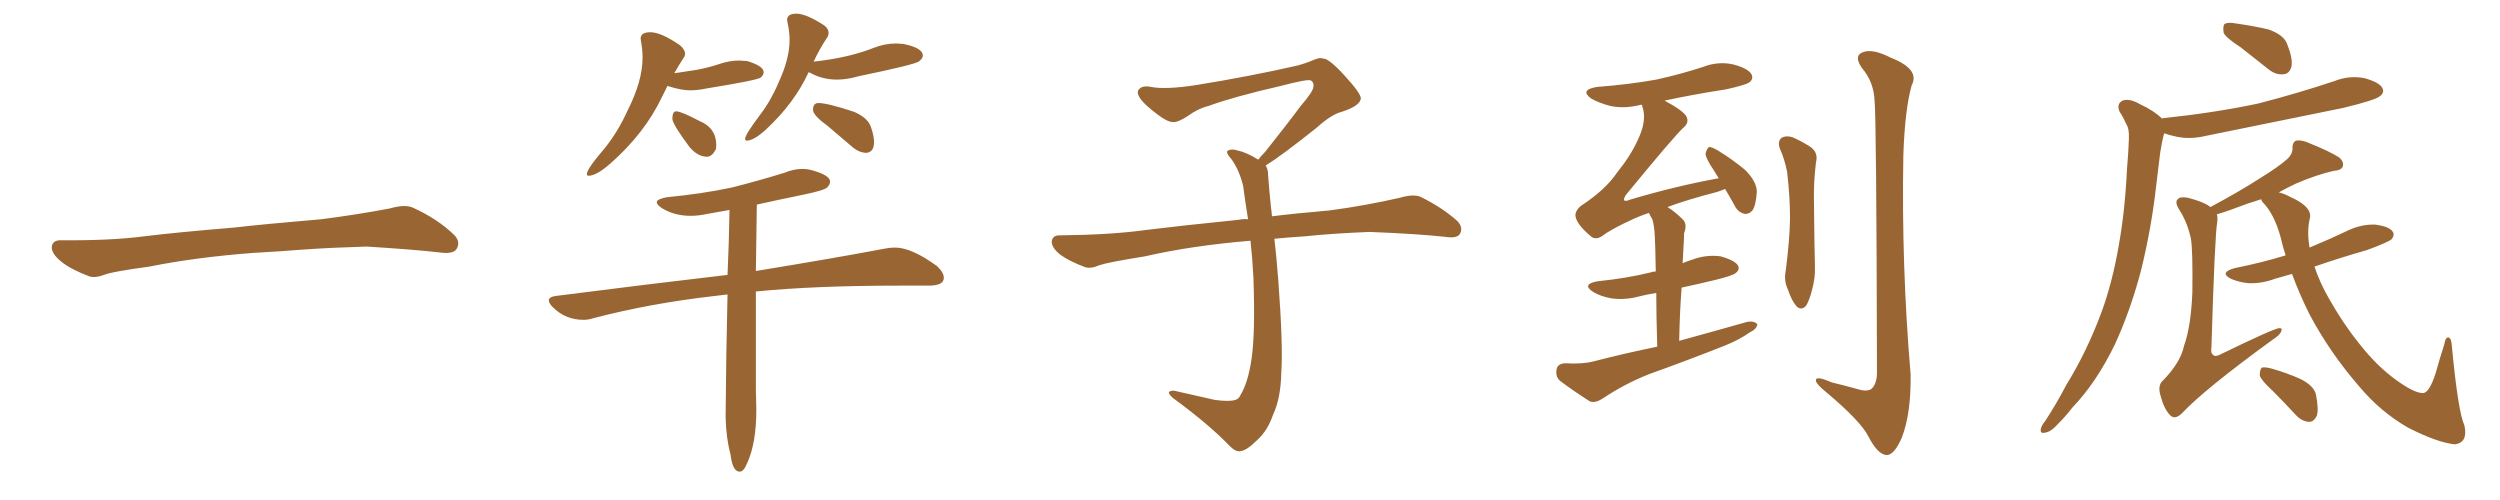 <svg xmlns="http://www.w3.org/2000/svg" xmlns:xlink="http://www.w3.org/1999/xlink" width="750" height="150"><path fill="#996633" padding="10" d="M75.88 75.88L75.88 75.88L75.88 75.88Q58.59 77.20 44.82 79.98L44.82 79.98Q33.98 81.45 31.64 82.32L31.64 82.32Q28.56 83.50 26.81 82.91L26.81 82.91Q21.39 80.86 18.60 78.66L18.60 78.66Q15.38 76.17 15.53 73.97L15.53 73.97Q15.82 72.07 18.16 72.07L18.16 72.07Q33.11 72.22 43.21 70.90L43.21 70.90Q52.59 69.73 70.31 68.26L70.31 68.26Q79.10 67.24 96.39 65.77L96.39 65.77Q106.79 64.45 116.89 62.55L116.89 62.55Q121.44 61.23 123.78 62.26L123.78 62.26Q131.25 65.63 136.23 70.46L136.23 70.46Q138.28 72.51 136.96 74.71L136.96 74.71Q135.94 76.32 131.84 75.73L131.84 75.73Q124.22 74.85 110.01 73.97L110.01 73.97Q99.61 74.27 91.26 74.85L91.26 74.85Q83.79 75.44 75.88 75.88ZM176.51 52.73L176.51 52.73Q176.07 52.73 176.07 52.15L176.07 52.15Q176.07 50.68 181.49 44.38L181.49 44.38Q185.45 39.40 188.23 33.25L188.23 33.25Q192.77 24.32 192.77 17.29L192.77 17.29Q192.77 14.94 192.33 12.60L192.33 12.60L192.19 11.57Q192.19 9.67 195.12 9.67L195.12 9.67Q198.34 9.67 204.05 13.62L204.05 13.62Q205.52 14.94 205.52 16.11L205.52 16.11Q205.52 16.85 204.93 17.58L204.93 17.58Q203.61 19.63 202.29 21.97L202.29 21.97L209.03 20.95Q212.84 20.21 215.84 19.19Q218.85 18.16 221.78 18.16L221.78 18.16L224.12 18.31Q229.10 19.78 229.10 21.68L229.10 21.68Q229.10 22.41 228.30 23.22Q227.49 24.02 212.11 26.51L212.11 26.51Q209.47 27.10 206.98 27.10L206.98 27.10Q204.35 27.10 200.24 25.78L200.24 25.78L198.49 29.30Q193.36 39.99 183.25 48.93L183.25 48.93Q179.00 52.73 176.51 52.73ZM212.11 47.02L212.11 47.02Q209.33 47.02 206.84 44.09L206.84 44.09Q201.71 37.21 201.71 35.60L201.71 35.60Q201.71 33.40 202.88 33.40L202.88 33.40Q204.35 33.40 209.91 36.33L209.91 36.33Q214.89 38.38 214.89 43.65L214.89 43.65L214.75 44.82Q213.57 47.02 212.11 47.02ZM223.97 42.19L223.97 42.19Q223.54 42.19 223.54 41.60L223.54 41.60Q223.54 40.43 227.93 34.57L227.93 34.57Q231.30 30.18 233.50 24.90L233.50 24.90Q236.87 17.72 236.87 12.01L236.87 12.01Q236.87 9.38 236.28 6.88L236.28 6.88L236.13 6.01Q236.13 4.10 238.92 4.10L238.92 4.10Q241.85 4.10 247.27 7.62L247.27 7.62Q248.58 8.64 248.58 9.81L248.58 9.81Q248.58 10.55 248.14 11.28L248.14 11.28Q245.95 14.50 244.04 18.60L244.04 18.60Q244.04 18.46 244.34 18.46L244.34 18.46Q249.61 17.87 254.00 16.85Q258.40 15.82 261.91 14.43Q265.43 13.04 268.80 13.04L268.80 13.04L271.00 13.18Q276.86 14.36 276.86 16.70L276.86 16.70Q276.86 17.43 275.76 18.38Q274.66 19.34 257.67 22.85L257.67 22.85Q254.15 23.88 251.07 23.88L251.07 23.88Q246.68 23.88 243.02 21.83L243.02 21.83L242.58 21.68Q238.33 30.91 229.83 38.82L229.83 38.82Q226.17 42.19 223.97 42.19ZM260.01 45.85L260.01 45.85Q257.96 45.85 256.05 44.38L256.05 44.38L248.14 37.65Q243.90 34.57 243.90 32.96L243.90 32.96Q243.90 30.91 245.51 30.91L245.51 30.91Q248.29 30.91 256.20 33.54L256.20 33.54Q260.30 35.30 261.25 38.01Q262.21 40.72 262.21 42.63L262.21 42.63Q262.21 45.56 260.01 45.85ZM221.92 141.50L221.92 141.50Q219.73 141.50 219.14 136.23L219.14 136.23Q217.82 131.40 217.68 125.10L217.68 125.10Q217.82 106.49 218.26 88.33L218.26 88.33L214.60 88.77Q195.12 90.97 177.83 95.51L177.83 95.51Q176.51 95.95 175.05 95.95L175.05 95.95Q169.63 95.95 165.82 92.14L165.82 92.14Q164.65 90.97 164.65 90.09L164.65 90.09Q164.65 89.06 166.85 88.77L166.85 88.77Q194.38 85.25 218.26 82.47L218.26 82.47Q218.70 72.66 218.85 62.99L218.85 62.99L212.26 64.16Q209.62 64.75 207.13 64.75L207.13 64.75Q202.29 64.75 198.49 62.40L198.49 62.40Q197.02 61.38 197.02 60.64L197.02 60.64Q197.02 59.77 199.95 59.18L199.95 59.18Q210.64 58.15 219.58 56.25L219.58 56.25Q227.64 54.20 235.25 51.86L235.25 51.86Q238.04 50.68 240.67 50.68L240.67 50.68Q242.29 50.68 243.75 51.12L243.75 51.12Q249.02 52.59 249.02 54.49L249.02 54.49Q249.02 55.37 248.14 56.25Q247.27 57.13 240.45 58.52Q233.64 59.91 227.05 61.38L227.05 61.38L226.76 81.30Q250.93 77.34 265.58 74.56L265.58 74.56Q267.04 74.27 268.51 74.27L268.51 74.27Q273.49 74.27 281.10 79.83L281.10 79.83Q283.15 81.74 283.15 83.35L283.15 83.35Q283.15 85.69 278.61 85.69L278.61 85.69L269.68 85.69Q244.48 85.69 226.76 87.45L226.76 87.45L226.76 116.89L226.90 122.90Q226.90 133.01 224.12 139.01L224.12 139.01Q223.10 141.50 221.92 141.50ZM379.69 49.66L379.69 49.66L379.69 49.66Q380.42 50.68 380.42 52.44L380.42 52.44Q380.71 56.54 381.30 62.26L381.30 62.26Q381.45 63.13 381.59 64.89L381.59 64.89Q388.62 64.01 398.88 63.13L398.88 63.13Q409.72 61.67 419.97 59.33L419.97 59.33Q423.93 58.15 426.12 59.03L426.12 59.03Q432.71 62.26 437.26 66.36L437.26 66.36Q439.01 68.26 437.99 70.17L437.99 70.17Q437.11 71.63 433.45 71.04L433.45 71.04Q425.54 70.17 410.89 69.58L410.89 69.58Q399.90 70.02 391.41 70.90L391.41 70.90Q386.87 71.19 382.32 71.63L382.32 71.63Q382.91 76.61 383.50 84.23L383.50 84.23Q384.96 103.86 384.38 111.91L384.38 111.91Q384.23 119.53 381.88 124.51L381.88 124.51Q380.27 129.20 377.20 131.98L377.20 131.98Q373.97 135.21 372.07 135.35L372.07 135.35Q370.75 135.64 368.85 133.74L368.85 133.74Q362.84 127.44 351.86 119.38L351.86 119.38Q350.54 118.21 350.68 117.63L350.68 117.63Q351.12 117.19 352.15 117.19L352.15 117.19Q358.15 118.51 364.45 119.97L364.45 119.97Q368.85 120.56 370.61 119.97L370.61 119.97Q371.63 119.68 372.07 118.65L372.07 118.65Q374.41 114.84 375.44 107.81L375.44 107.81Q376.61 100.20 376.03 83.35L376.03 83.35Q375.73 77.49 375.15 72.22L375.15 72.22Q357.57 73.68 343.51 76.90L343.51 76.90Q332.52 78.66 329.88 79.54L329.88 79.54Q327.25 80.71 325.49 80.13L325.49 80.13Q320.80 78.37 318.16 76.46L318.16 76.46Q315.38 74.27 315.53 72.36L315.53 72.36Q315.82 70.61 317.72 70.61L317.72 70.61Q333.25 70.46 343.80 68.99L343.80 68.99Q353.17 67.82 371.78 65.92L371.78 65.92Q372.95 65.63 374.41 65.77L374.41 65.77Q373.54 60.35 372.95 55.81L372.95 55.81Q371.78 50.98 369.43 47.75L369.43 47.75Q367.68 45.85 368.26 45.26L368.26 45.26Q369.43 44.53 371.19 45.12L371.19 45.12Q373.97 45.70 377.49 47.90L377.49 47.90Q378.22 46.88 379.54 45.56L379.54 45.56Q386.43 36.91 390.09 31.93L390.09 31.93Q394.04 27.39 394.04 25.93L394.04 25.93Q394.19 24.76 393.31 24.17L393.31 24.17Q392.58 23.58 384.23 25.78L384.23 25.78Q370.17 29.00 362.55 31.79L362.55 31.79Q359.47 32.52 356.25 34.86L356.25 34.86Q353.32 36.77 351.86 36.62L351.86 36.62Q350.24 36.62 347.17 34.28L347.17 34.28Q343.65 31.64 342.19 29.74L342.19 29.74Q341.02 28.13 341.46 27.10L341.46 27.10Q342.48 25.49 345.26 26.07L345.26 26.07Q349.66 26.95 359.03 25.49L359.03 25.49Q375.29 22.85 389.36 19.63L389.36 19.63Q391.99 18.90 394.34 17.87L394.34 17.87Q396.24 17.14 396.83 17.58L396.83 17.58Q398.44 17.29 403.27 22.56L403.27 22.56Q408.40 28.13 408.25 29.59L408.25 29.59Q407.96 31.79 402.54 33.54L402.54 33.54Q399.46 34.28 394.92 38.38L394.92 38.38Q384.23 46.88 379.69 49.66ZM497.17 104.00L497.17 104.00Q496.88 94.48 496.88 87.89L496.88 87.89Q494.09 88.33 491.75 88.92L491.75 88.92Q487.50 90.09 483.40 89.50L483.40 89.50Q480.18 88.92 477.98 87.60L477.98 87.60Q474.32 85.25 479.30 84.38L479.30 84.38Q487.94 83.50 495.12 81.74L495.12 81.74Q495.85 81.45 496.73 81.45L496.73 81.45Q496.58 72.66 496.44 70.90L496.44 70.90Q496.29 67.68 495.70 65.77L495.70 65.77Q495.12 64.89 494.68 63.87L494.68 63.87Q492.04 64.75 490.14 65.63L490.14 65.63Q483.11 68.85 480.76 70.75L480.76 70.75Q478.56 72.22 477.10 70.75L477.10 70.75Q473.29 67.53 472.71 65.19L472.71 65.19Q472.27 63.57 474.17 61.82L474.17 61.82Q481.64 56.98 485.16 51.71L485.16 51.71Q489.11 46.88 491.31 42.04L491.31 42.04Q493.95 36.62 492.92 32.67L492.92 32.67Q492.63 31.93 492.63 31.49L492.63 31.49Q492.19 31.35 492.04 31.49L492.04 31.49Q487.21 32.67 483.11 31.79L483.11 31.79Q479.74 30.91 477.39 29.59L477.39 29.59Q473.73 26.95 479.15 26.07L479.15 26.07Q488.82 25.34 496.88 23.88L496.88 23.88Q504.20 22.27 510.94 20.07L510.94 20.07Q515.48 18.31 520.02 19.34L520.02 19.34Q524.41 20.51 525.44 22.27L525.44 22.27Q526.17 23.73 524.71 24.76L524.71 24.76Q523.68 25.49 517.82 26.81L517.82 26.81Q508.30 28.27 499.37 30.18L499.37 30.18Q505.08 33.25 505.96 35.01L505.96 35.01Q506.84 36.91 504.93 38.38L504.93 38.38Q502.00 41.16 487.79 58.45L487.79 58.45Q487.06 59.62 487.21 60.06L487.21 60.06Q487.65 60.50 488.96 59.91L488.96 59.91Q502.73 55.81 515.63 53.47L515.63 53.47Q514.75 52.15 514.16 51.12L514.16 51.12Q511.67 47.46 511.67 46.00L511.67 46.00Q512.11 44.53 512.70 44.09L512.70 44.09Q513.57 44.09 515.33 45.12L515.33 45.12Q519.87 47.90 523.54 50.98L523.54 50.98Q527.05 54.49 527.05 57.57L527.05 57.57Q526.76 61.67 525.73 63.13L525.73 63.13Q524.71 64.31 523.39 64.16L523.39 64.16Q521.34 63.72 520.31 61.52L520.31 61.52Q518.85 58.89 517.53 56.69L517.53 56.69Q516.50 57.13 515.19 57.57L515.19 57.57Q506.10 59.91 500.24 62.11L500.24 62.11Q502.59 63.57 504.93 65.92L504.93 65.92Q506.25 67.38 505.22 70.02L505.22 70.02Q505.22 71.63 505.08 73.54L505.08 73.54Q504.93 76.17 504.79 78.96L504.79 78.96Q506.10 78.37 507.57 77.93L507.57 77.93Q511.82 76.32 516.21 76.90L516.21 76.90Q520.31 78.08 521.34 79.54L521.34 79.54Q522.07 80.86 520.75 81.88L520.75 81.88Q520.02 82.62 514.75 83.94L514.75 83.94Q509.33 85.25 504.49 86.28L504.49 86.28Q503.91 93.75 503.76 102.25L503.76 102.25Q514.45 99.32 524.27 96.53L524.27 96.53Q526.32 96.24 527.20 97.27L527.20 97.27Q527.05 98.73 524.85 99.76L524.85 99.76Q521.78 101.95 517.38 103.71L517.38 103.71Q506.25 108.11 494.82 112.21L494.82 112.21Q487.35 115.14 480.62 119.68L480.62 119.68Q478.42 121.00 476.95 120.41L476.95 120.41Q471.68 117.04 468.02 114.26L468.02 114.26Q466.55 112.94 466.99 110.74L466.99 110.74Q467.29 109.13 469.48 108.98L469.48 108.98Q474.90 109.28 478.13 108.40L478.13 108.40Q487.79 105.91 497.17 104.00ZM533.94 44.53L533.94 44.53Q533.20 42.33 534.52 41.31L534.52 41.31Q535.84 40.58 537.74 41.16L537.74 41.16Q540.38 42.33 542.72 43.80L542.72 43.80Q545.65 45.56 544.78 48.78L544.78 48.78Q544.04 54.93 544.19 60.79L544.19 60.79Q544.34 75 544.48 79.83L544.48 79.83Q544.63 83.35 543.60 87.01L543.60 87.01Q542.87 89.94 541.85 91.70L541.85 91.70Q540.38 93.31 538.92 91.85L538.92 91.85Q537.45 90.09 536.43 87.01L536.43 87.01Q535.11 84.23 535.69 81.45L535.69 81.45Q536.87 72.36 537.01 65.63L537.01 65.63Q537.01 59.03 536.13 51.56L536.13 51.56Q535.40 47.75 533.94 44.53ZM562.35 29.88L562.35 29.88L562.35 29.88Q562.06 24.46 558.54 20.36L558.54 20.36Q556.05 16.70 558.84 15.67L558.84 15.67Q561.77 14.50 567.19 17.29L567.19 17.29Q576.12 20.80 573.49 25.63L573.49 25.63Q571.44 32.96 571.00 46.73L571.00 46.73Q570.41 79.69 573.19 112.35L573.19 112.35Q573.34 124.07 570.56 131.25L570.56 131.25Q568.21 136.67 565.87 136.52L565.87 136.52Q563.23 136.23 560.45 130.81L560.45 130.81Q558.11 126.27 548.00 117.77L548.00 117.77Q544.92 115.28 544.78 114.26L544.78 114.26Q544.48 112.50 549.46 114.70L549.46 114.70Q553.13 115.58 556.79 116.60L556.79 116.60Q559.86 117.63 561.33 116.75L561.33 116.75Q562.94 115.43 563.09 112.21L563.09 112.21Q562.94 34.86 562.35 29.88ZM672.22 14.21L672.22 14.21Q667.68 11.28 667.09 9.81L667.09 9.81Q666.80 7.76 667.38 7.18L667.38 7.18Q668.41 6.59 670.75 7.03L670.75 7.03Q675.88 7.76 680.42 8.79L680.42 8.79Q685.11 10.40 686.13 13.18L686.13 13.18Q687.89 17.58 687.45 19.92L687.45 19.92Q686.87 22.12 685.11 22.27L685.11 22.27Q682.76 22.56 680.57 20.80L680.57 20.80Q676.17 17.29 672.22 14.21ZM648.63 35.60L648.63 35.60Q648.78 35.45 648.93 35.45L648.93 35.45Q664.31 33.84 677.49 31.05L677.49 31.05Q689.36 27.98 700.34 24.32L700.34 24.32Q704.74 22.56 709.28 23.44L709.28 23.44Q713.67 24.61 714.70 26.37L714.70 26.37Q715.43 27.83 713.96 28.86L713.96 28.86Q712.65 30.03 702.98 32.37L702.98 32.37Q682.18 36.62 661.96 40.72L661.96 40.72Q657.13 41.89 653.03 41.02L653.03 41.02Q650.83 40.58 649.37 39.99L649.37 39.99Q649.22 40.14 649.07 40.58L649.07 40.58Q648.49 43.07 648.05 45.85L648.05 45.85Q647.46 50.54 646.88 55.52L646.88 55.52Q645.41 68.70 642.19 81.59L642.19 81.59Q638.96 93.60 634.42 103.42L634.42 103.42Q628.86 114.84 621.68 122.31L621.68 122.31Q619.78 124.80 617.43 127.15L617.43 127.15Q615.23 129.64 613.48 129.79L613.48 129.79Q611.87 130.22 612.30 128.47L612.30 128.47Q612.60 127.44 613.48 126.42L613.48 126.42Q616.85 121.29 619.92 115.43L619.92 115.43Q626.07 105.47 630.47 93.60L630.47 93.60Q633.69 84.81 635.60 73.83L635.60 73.83Q637.50 63.28 638.09 50.83L638.09 50.83Q638.53 45.70 638.67 41.60L638.67 41.60Q638.82 38.53 637.79 37.06L637.79 37.06Q636.91 35.01 635.89 33.54L635.89 33.54Q634.86 31.20 636.77 30.18L636.77 30.18Q638.82 29.44 641.89 31.20L641.89 31.20Q646.29 33.25 648.63 35.60ZM687.60 82.18L687.60 82.18Q684.67 83.06 682.47 83.64L682.47 83.64Q678.52 85.11 674.56 84.96L674.56 84.96Q671.63 84.67 669.29 83.64L669.29 83.64Q665.63 81.74 670.46 80.42L670.46 80.42Q678.52 78.81 685.69 76.61L685.69 76.61Q684.81 73.97 684.23 71.34L684.23 71.34Q682.32 64.16 678.66 60.50L678.66 60.50Q678.37 59.91 678.37 59.77L678.37 59.77Q676.17 60.50 674.27 61.08L674.27 61.08Q668.55 63.28 665.04 64.31L665.04 64.31Q665.33 65.04 665.19 66.50L665.19 66.50Q664.45 70.17 663.43 104.15L663.43 104.15Q663.13 106.05 664.01 106.49L664.01 106.49Q664.31 107.08 665.77 106.49L665.77 106.49Q682.32 98.44 683.79 98.44L683.79 98.44Q684.81 98.44 684.38 99.32L684.38 99.32Q684.08 100.49 681.74 101.95L681.74 101.95Q661.38 116.75 654.64 123.93L654.64 123.93Q652.59 125.98 651.12 124.66L651.12 124.66Q649.22 122.75 648.19 118.80L648.19 118.80Q647.17 115.58 648.93 114.11L648.93 114.11Q654.20 108.69 655.22 103.71L655.22 103.71Q657.28 98.00 657.71 87.74L657.71 87.74Q657.86 75.15 657.28 71.63L657.28 71.63Q656.25 66.80 653.91 63.13L653.91 63.13Q652.29 60.64 653.32 59.77L653.32 59.77Q654.05 58.89 656.40 59.33L656.40 59.33Q661.38 60.64 663.13 62.11L663.13 62.11Q671.63 57.57 677.78 53.61L677.78 53.61Q683.50 50.10 686.13 47.75L686.13 47.75Q687.89 46.14 687.74 44.24L687.74 44.24Q687.74 42.77 688.77 42.19L688.77 42.19Q690.53 41.89 692.72 42.92L692.72 42.92Q698.58 45.26 701.66 47.17L701.66 47.17Q703.27 48.49 702.83 49.95L702.83 49.95Q702.39 51.12 700.05 51.27L700.05 51.27Q694.92 52.44 688.77 55.08L688.77 55.08Q685.99 56.40 683.64 57.71L683.64 57.71Q685.40 58.15 687.30 59.18L687.30 59.18Q693.46 61.96 693.02 65.19L693.02 65.19Q691.99 69.29 692.87 74.27L692.87 74.27Q698.88 71.78 704.74 68.99L704.74 68.99Q708.54 67.24 712.65 67.38L712.65 67.38Q716.75 67.97 717.77 69.43L717.77 69.43Q718.51 70.46 717.48 71.78L717.48 71.78Q716.46 72.66 710.16 75L710.16 75Q701.95 77.34 694.34 79.98L694.34 79.98Q695.95 84.81 698.58 89.36L698.58 89.36Q702.83 96.97 707.81 103.13L707.81 103.13Q713.09 109.86 718.80 113.96L718.80 113.96Q724.22 117.92 726.86 117.92L726.86 117.92Q728.76 117.92 730.66 112.06L730.66 112.06Q731.84 107.81 733.30 103.27L733.30 103.27Q733.59 101.22 734.47 101.22L734.47 101.22Q735.35 101.37 735.50 103.27L735.50 103.27Q737.40 123.49 739.31 127.59L739.31 127.59Q740.48 132.71 736.52 133.30L736.52 133.30Q731.40 132.86 722.46 128.32L722.46 128.32Q714.26 123.63 707.96 116.16L707.96 116.16Q699.02 105.91 692.87 94.34L692.87 94.34Q689.94 88.48 687.60 82.18ZM681.88 117.33L681.88 117.33L681.88 117.33Q678.37 114.11 677.93 112.65L677.93 112.65Q677.93 110.89 678.52 110.30L678.52 110.30Q679.39 110.01 681.59 110.60L681.59 110.60Q686.13 111.91 690.09 113.67L690.09 113.67Q694.19 115.72 694.78 118.36L694.78 118.36Q695.65 122.75 695.07 124.66L695.07 124.66Q694.19 126.56 692.72 126.56L692.72 126.56Q690.53 126.42 688.77 124.51L688.77 124.51Q685.11 120.56 681.88 117.33Z"/></svg>